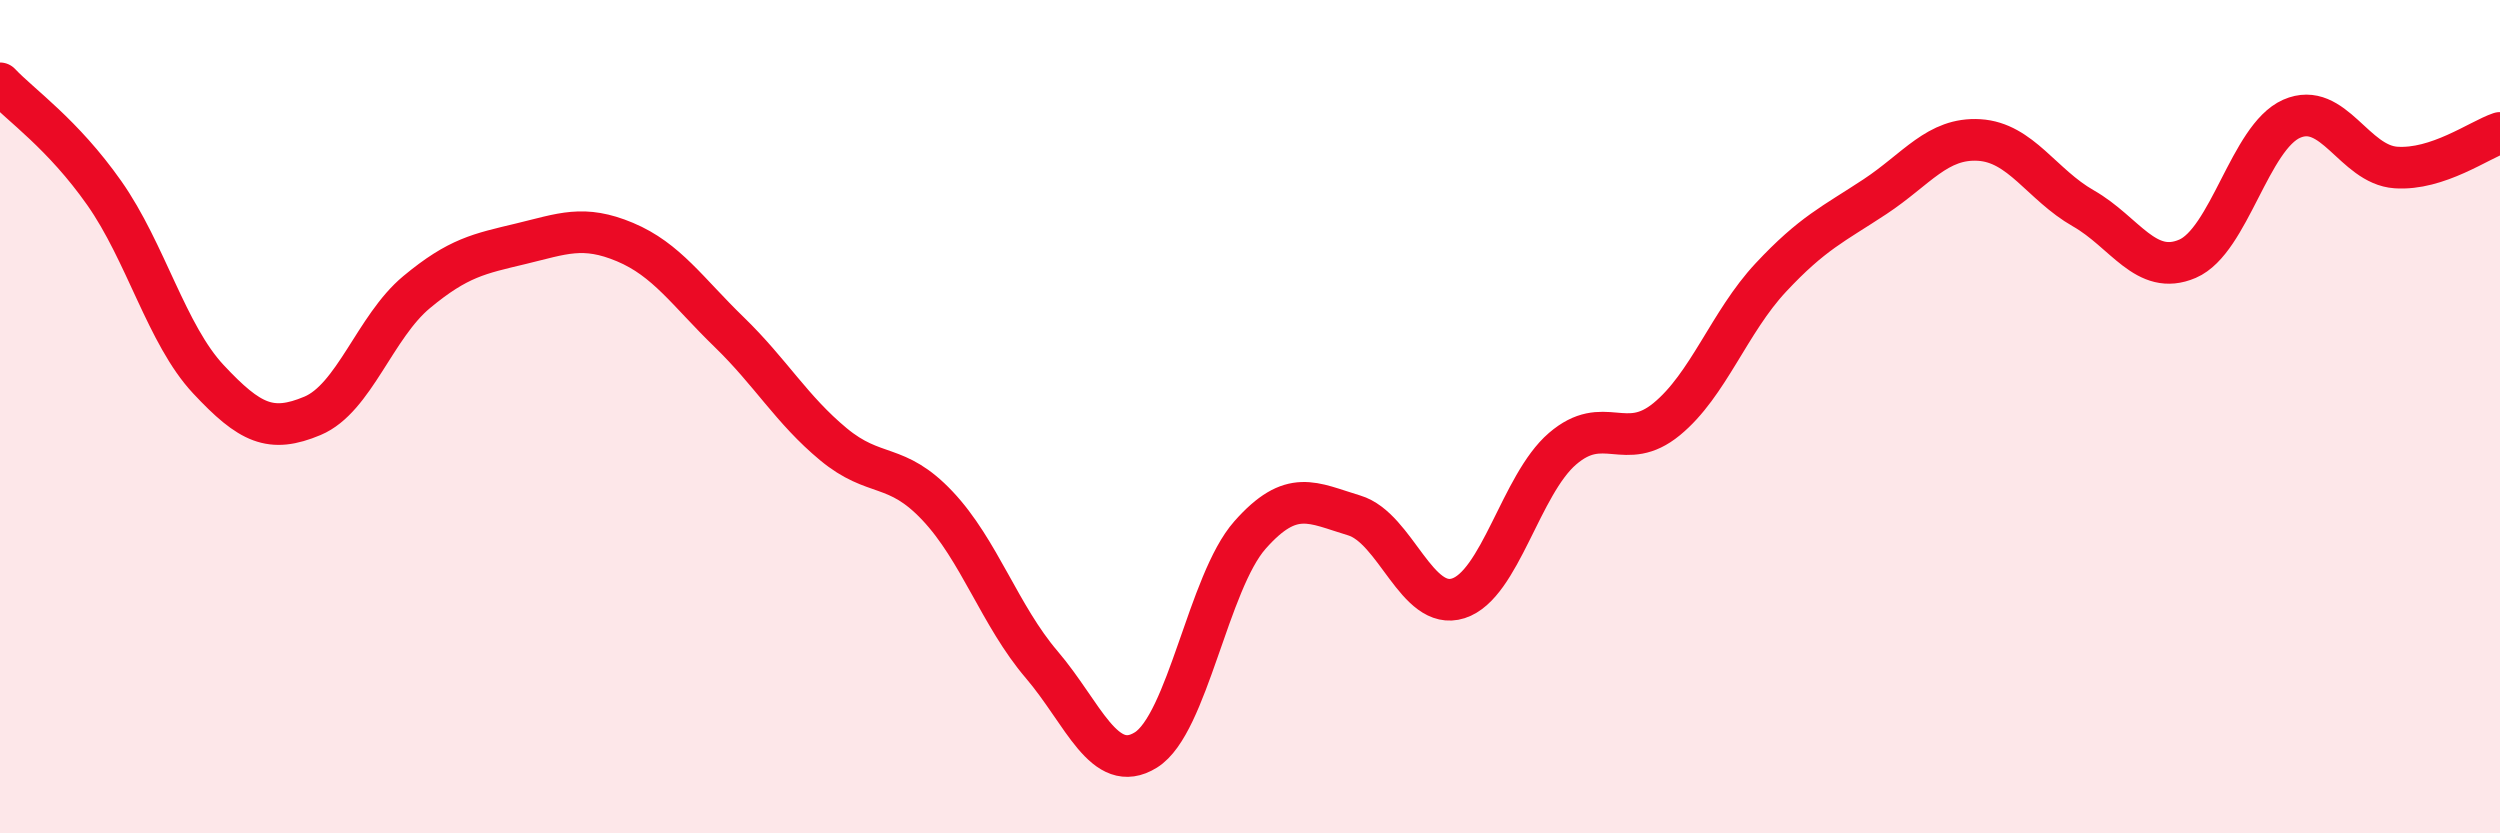 
    <svg width="60" height="20" viewBox="0 0 60 20" xmlns="http://www.w3.org/2000/svg">
      <path
        d="M 0,2 C 0.5,2.53 1.5,3.21 2.5,4.63 C 3.5,6.05 4,8.03 5,9.1 C 6,10.17 6.5,10.4 7.5,9.98 C 8.5,9.56 9,7.84 10,7.01 C 11,6.18 11.5,6.09 12.5,5.85 C 13.5,5.61 14,5.39 15,5.81 C 16,6.23 16.5,7 17.5,7.97 C 18.5,8.94 19,9.83 20,10.66 C 21,11.49 21.5,11.08 22.5,12.14 C 23.5,13.2 24,14.78 25,15.95 C 26,17.12 26.5,18.62 27.5,18 C 28.5,17.38 29,13.97 30,12.84 C 31,11.71 31.5,12.07 32.5,12.37 C 33.5,12.67 34,14.68 35,14.36 C 36,14.04 36.5,11.63 37.5,10.77 C 38.5,9.91 39,10.88 40,10.06 C 41,9.24 41.5,7.73 42.5,6.66 C 43.5,5.59 44,5.38 45,4.72 C 46,4.06 46.5,3.3 47.5,3.36 C 48.5,3.42 49,4.43 50,5 C 51,5.57 51.5,6.64 52.5,6.21 C 53.5,5.78 54,3.29 55,2.85 C 56,2.41 56.5,3.95 57.5,4.02 C 58.5,4.09 59.5,3.36 60,3.19L60 20L0 20Z"
        fill="#EB0A25"
        opacity="0.1"
        stroke-linecap="round"
        stroke-linejoin="round"
      />
      <path
        d="M 0,2 C 0.5,2.53 1.5,3.21 2.5,4.63 C 3.5,6.05 4,8.03 5,9.1 C 6,10.17 6.5,10.4 7.5,9.98 C 8.5,9.56 9,7.84 10,7.01 C 11,6.18 11.5,6.09 12.5,5.85 C 13.5,5.61 14,5.39 15,5.81 C 16,6.23 16.5,7 17.5,7.97 C 18.5,8.94 19,9.83 20,10.66 C 21,11.49 21.5,11.08 22.5,12.14 C 23.5,13.2 24,14.78 25,15.95 C 26,17.12 26.5,18.62 27.5,18 C 28.5,17.38 29,13.97 30,12.84 C 31,11.71 31.5,12.07 32.5,12.37 C 33.5,12.67 34,14.68 35,14.36 C 36,14.04 36.5,11.63 37.5,10.77 C 38.5,9.91 39,10.88 40,10.06 C 41,9.24 41.5,7.73 42.5,6.66 C 43.5,5.59 44,5.38 45,4.72 C 46,4.06 46.5,3.3 47.5,3.36 C 48.5,3.42 49,4.43 50,5 C 51,5.57 51.5,6.64 52.5,6.21 C 53.5,5.78 54,3.29 55,2.85 C 56,2.41 56.5,3.95 57.5,4.02 C 58.5,4.09 59.5,3.36 60,3.19"
        stroke="#EB0A25"
        stroke-width="1"
        fill="none"
        stroke-linecap="round"
        stroke-linejoin="round"
      />
    </svg>
  